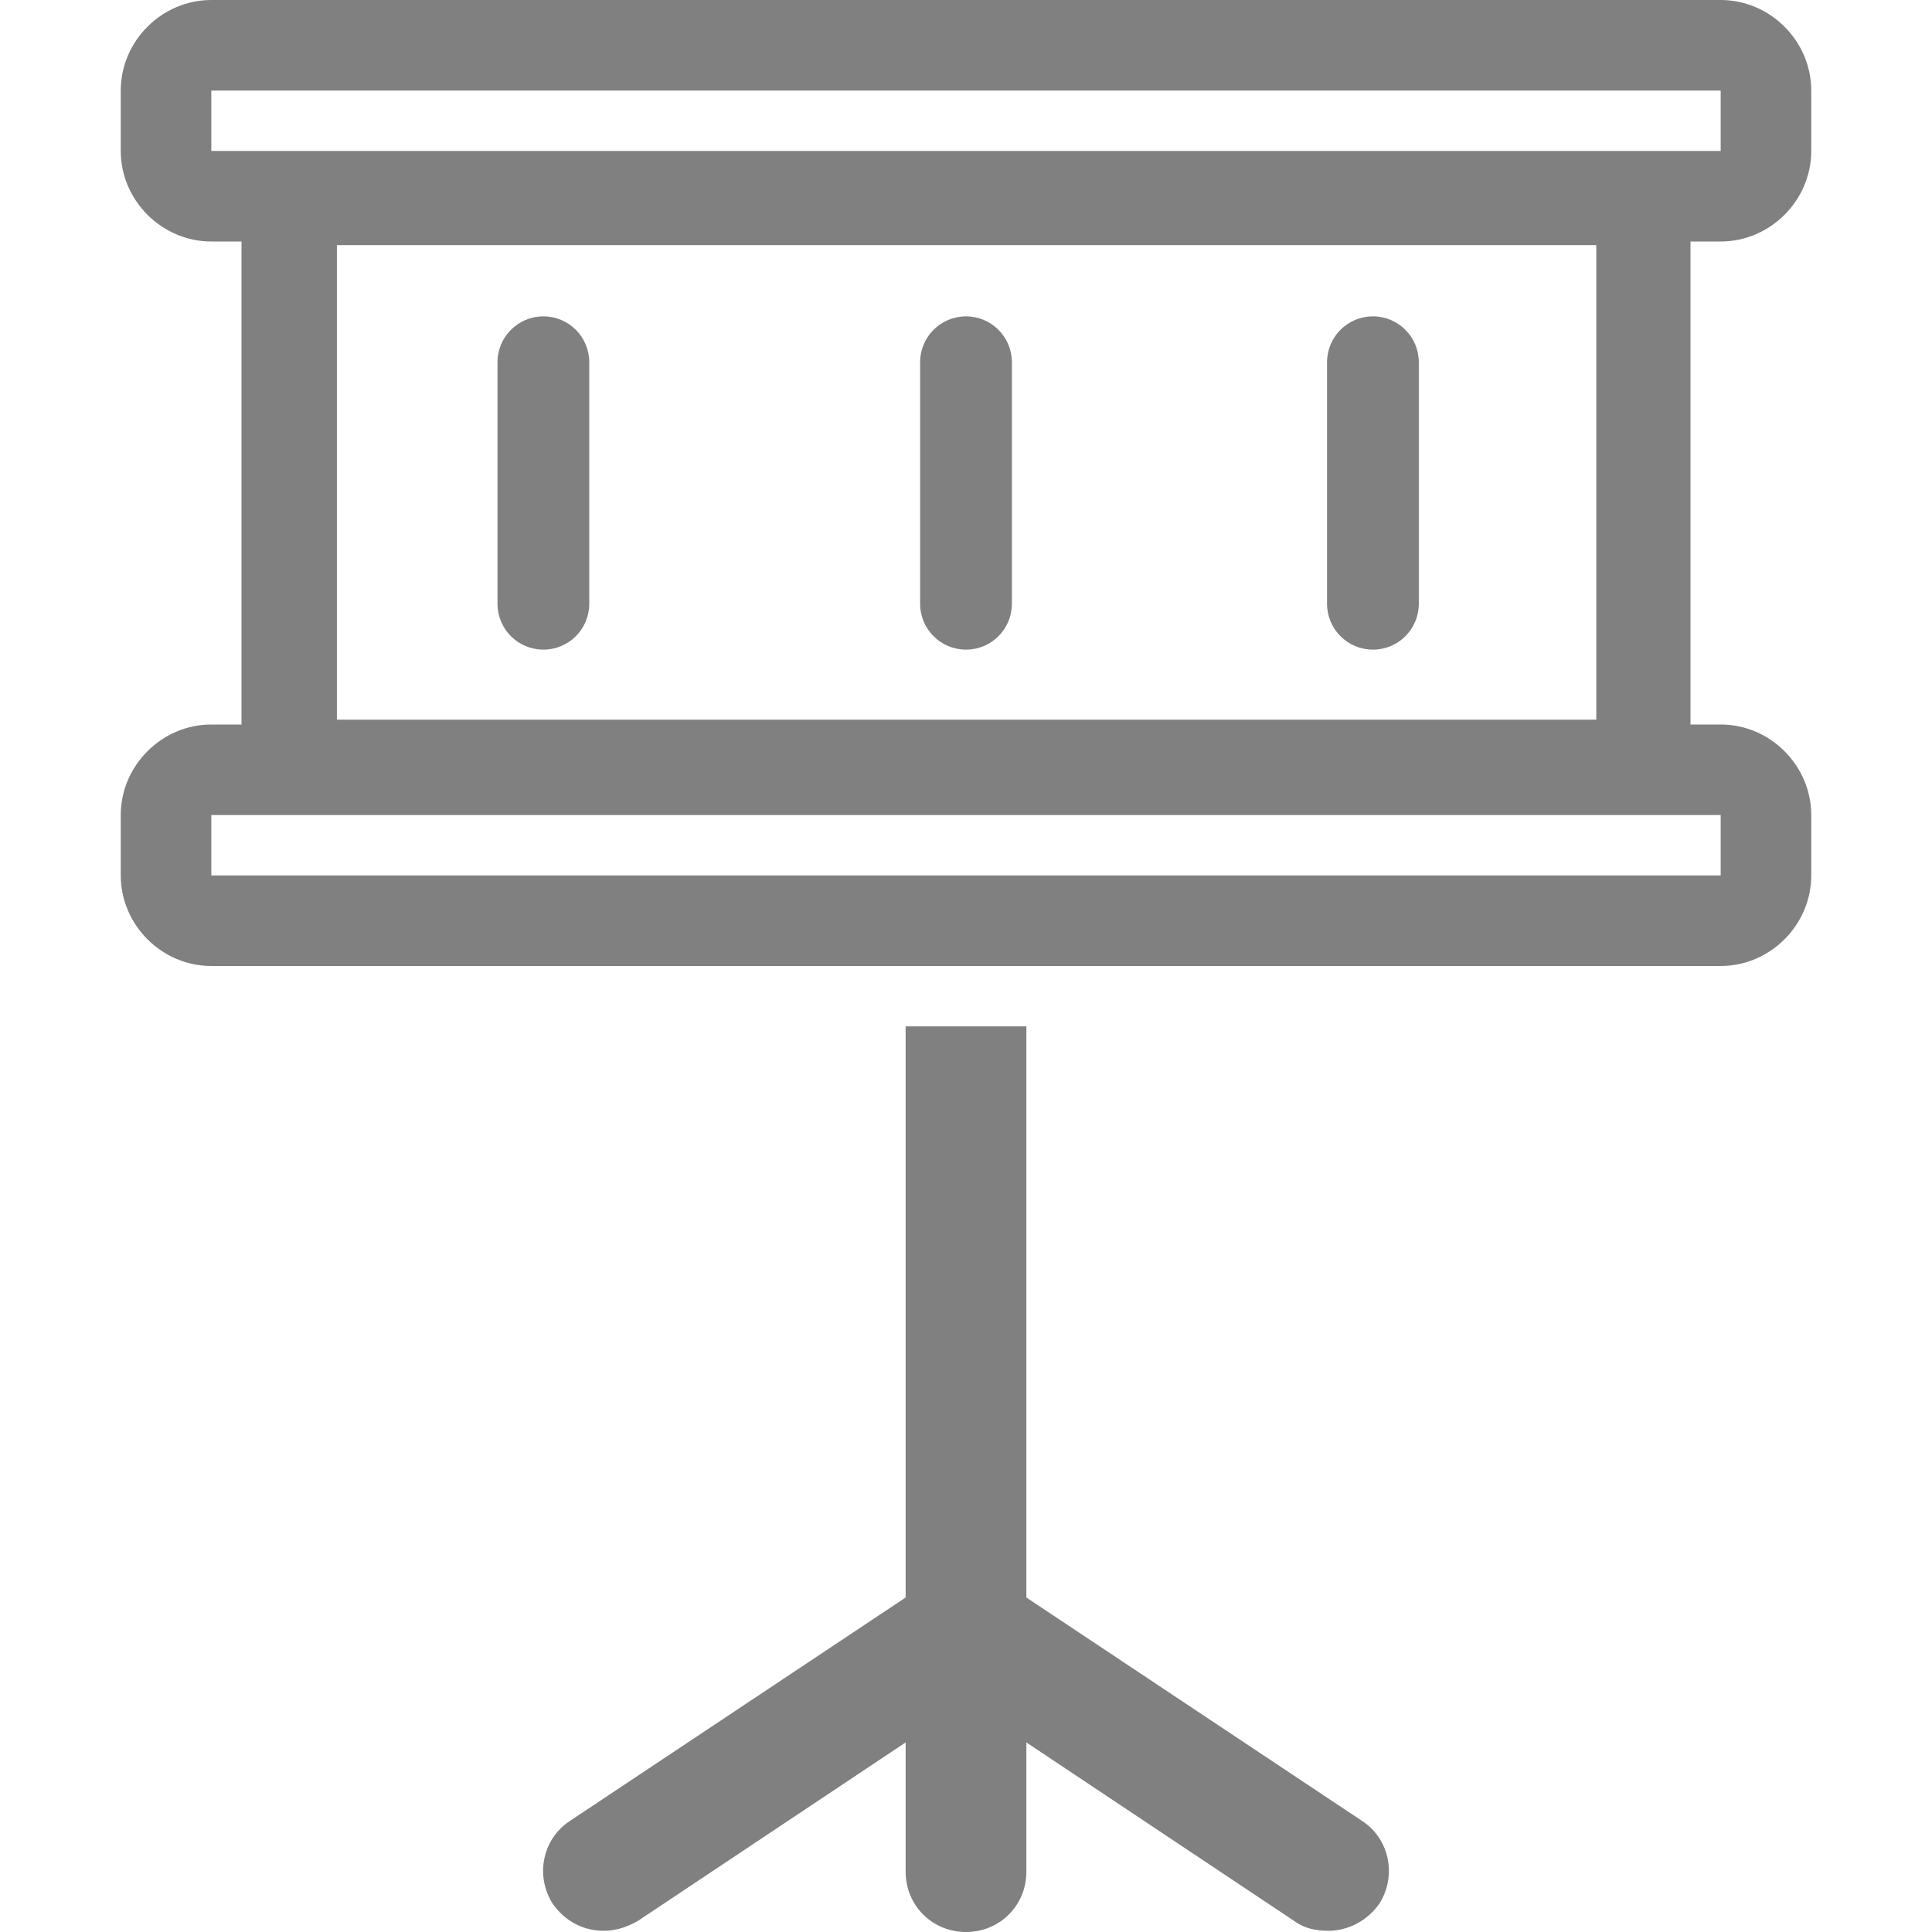 <?xml version="1.0" encoding="UTF-8"?> <svg xmlns="http://www.w3.org/2000/svg" id="Layer_2" data-name="Layer 2" viewBox="0 0 16 16"><defs><style> .cls-1 { fill: none; } .cls-1, .cls-2 { stroke-width: 0px; } .cls-2 { fill: #808080; } </style></defs><g id="All_icons" data-name="All icons"><g id="SnareIconPath"><g id="snare_icon" data-name="snare icon"><g><path class="cls-2" d="m14.25,2c.41,0,.75-.34.75-.75v-.5c0-.41-.34-.75-.75-.75H1.75c-.41,0-.75.34-.75.75v.5c0,.41.34.75.75.75h.25v4h-.25c-.41,0-.75.34-.75.75v.5c0,.41.34.75.75.75h12.5c.41,0,.75-.34.75-.75v-.5c0-.41-.34-.75-.75-.75h-.25V2h.25Zm0,4.75v.5H1.75v-.5h12.5Zm-11.46-.79v-3.93h10.43v3.93H2.79Zm-.79-4.71h-.25v-.5h12.5v.5H2Z"></path><path class="cls-2" d="m8.5,13.23v-4.73h-1v4.73l-2.78,1.85c-.23.15-.29.46-.14.69.1.14.25.22.42.22.1,0,.19-.03.28-.08l2.22-1.48v1.07c0,.28.22.5.5.5s.5-.22.5-.5v-1.07l2.22,1.48c.08.06.18.08.28.08.16,0,.32-.08.42-.22.15-.23.09-.54-.14-.69l-2.78-1.85Z"></path></g><g><path class="cls-2" d="m4.5,2.62c-.21,0-.38.17-.38.38v2c0,.21.17.38.38.38s.38-.17.38-.38v-2c0-.21-.17-.38-.38-.38Z"></path><path class="cls-2" d="m8,2.62c-.21,0-.38.17-.38.38v2c0,.21.17.38.38.38s.38-.17.38-.38v-2c0-.21-.17-.38-.38-.38Z"></path><path class="cls-2" d="m11.37,2.62c-.21,0-.38.17-.38.38v2c0,.21.17.38.38.38s.38-.17.38-.38v-2c0-.21-.17-.38-.38-.38Z"></path></g></g><rect class="cls-1" width="16" height="16"></rect></g></g></svg> 
